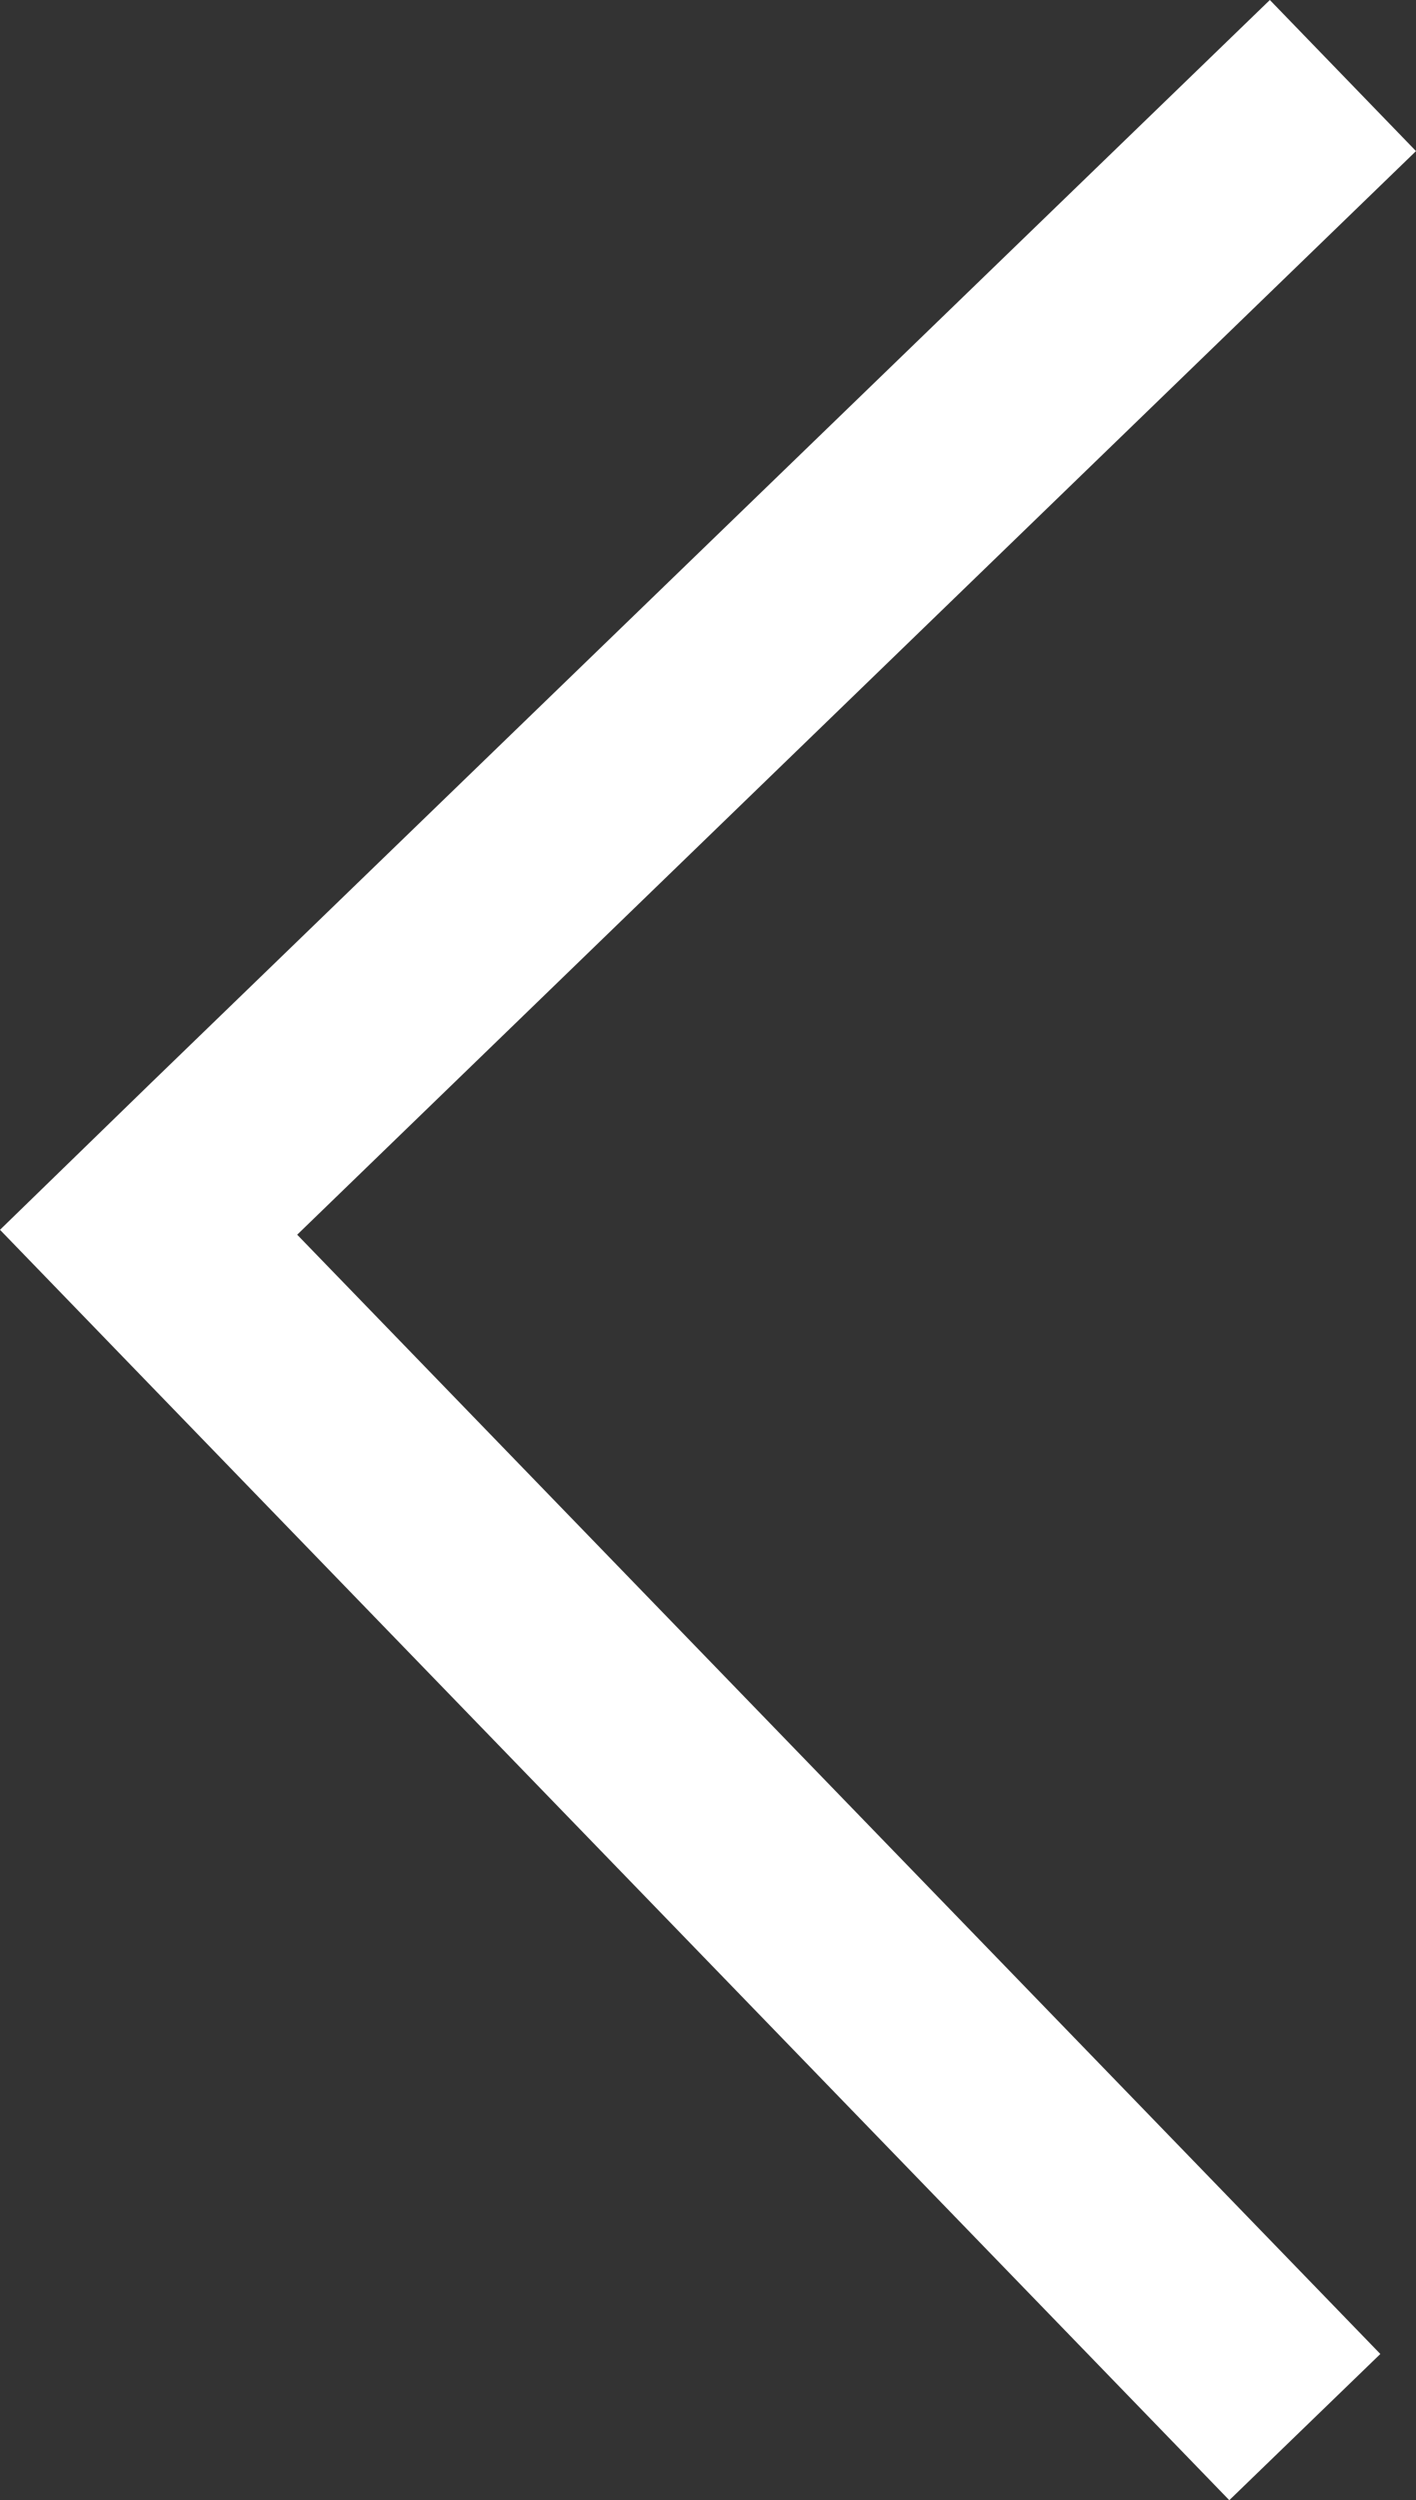 <svg id="Colours_Size" data-name="Colours / Size" xmlns="http://www.w3.org/2000/svg" viewBox="0 0 20.25 35.74">
  <rect x="0" y="0" width="20.25" height="35.74" fill="#333333" stroke="none"/>
  <defs>
    <style>
      .cls-1 {
        fill: #fff;
      }
    </style>
  </defs>
  <title>icon-arrow-left</title>
  <polygon class="cls-1" points="19.74 33.65 4.25 17.65 20.25 2.16 18.16 0 2.16 15.48 2.16 15.48 0 17.58 2.09 19.74 17.58 35.74 19.74 33.65"/>
</svg>
